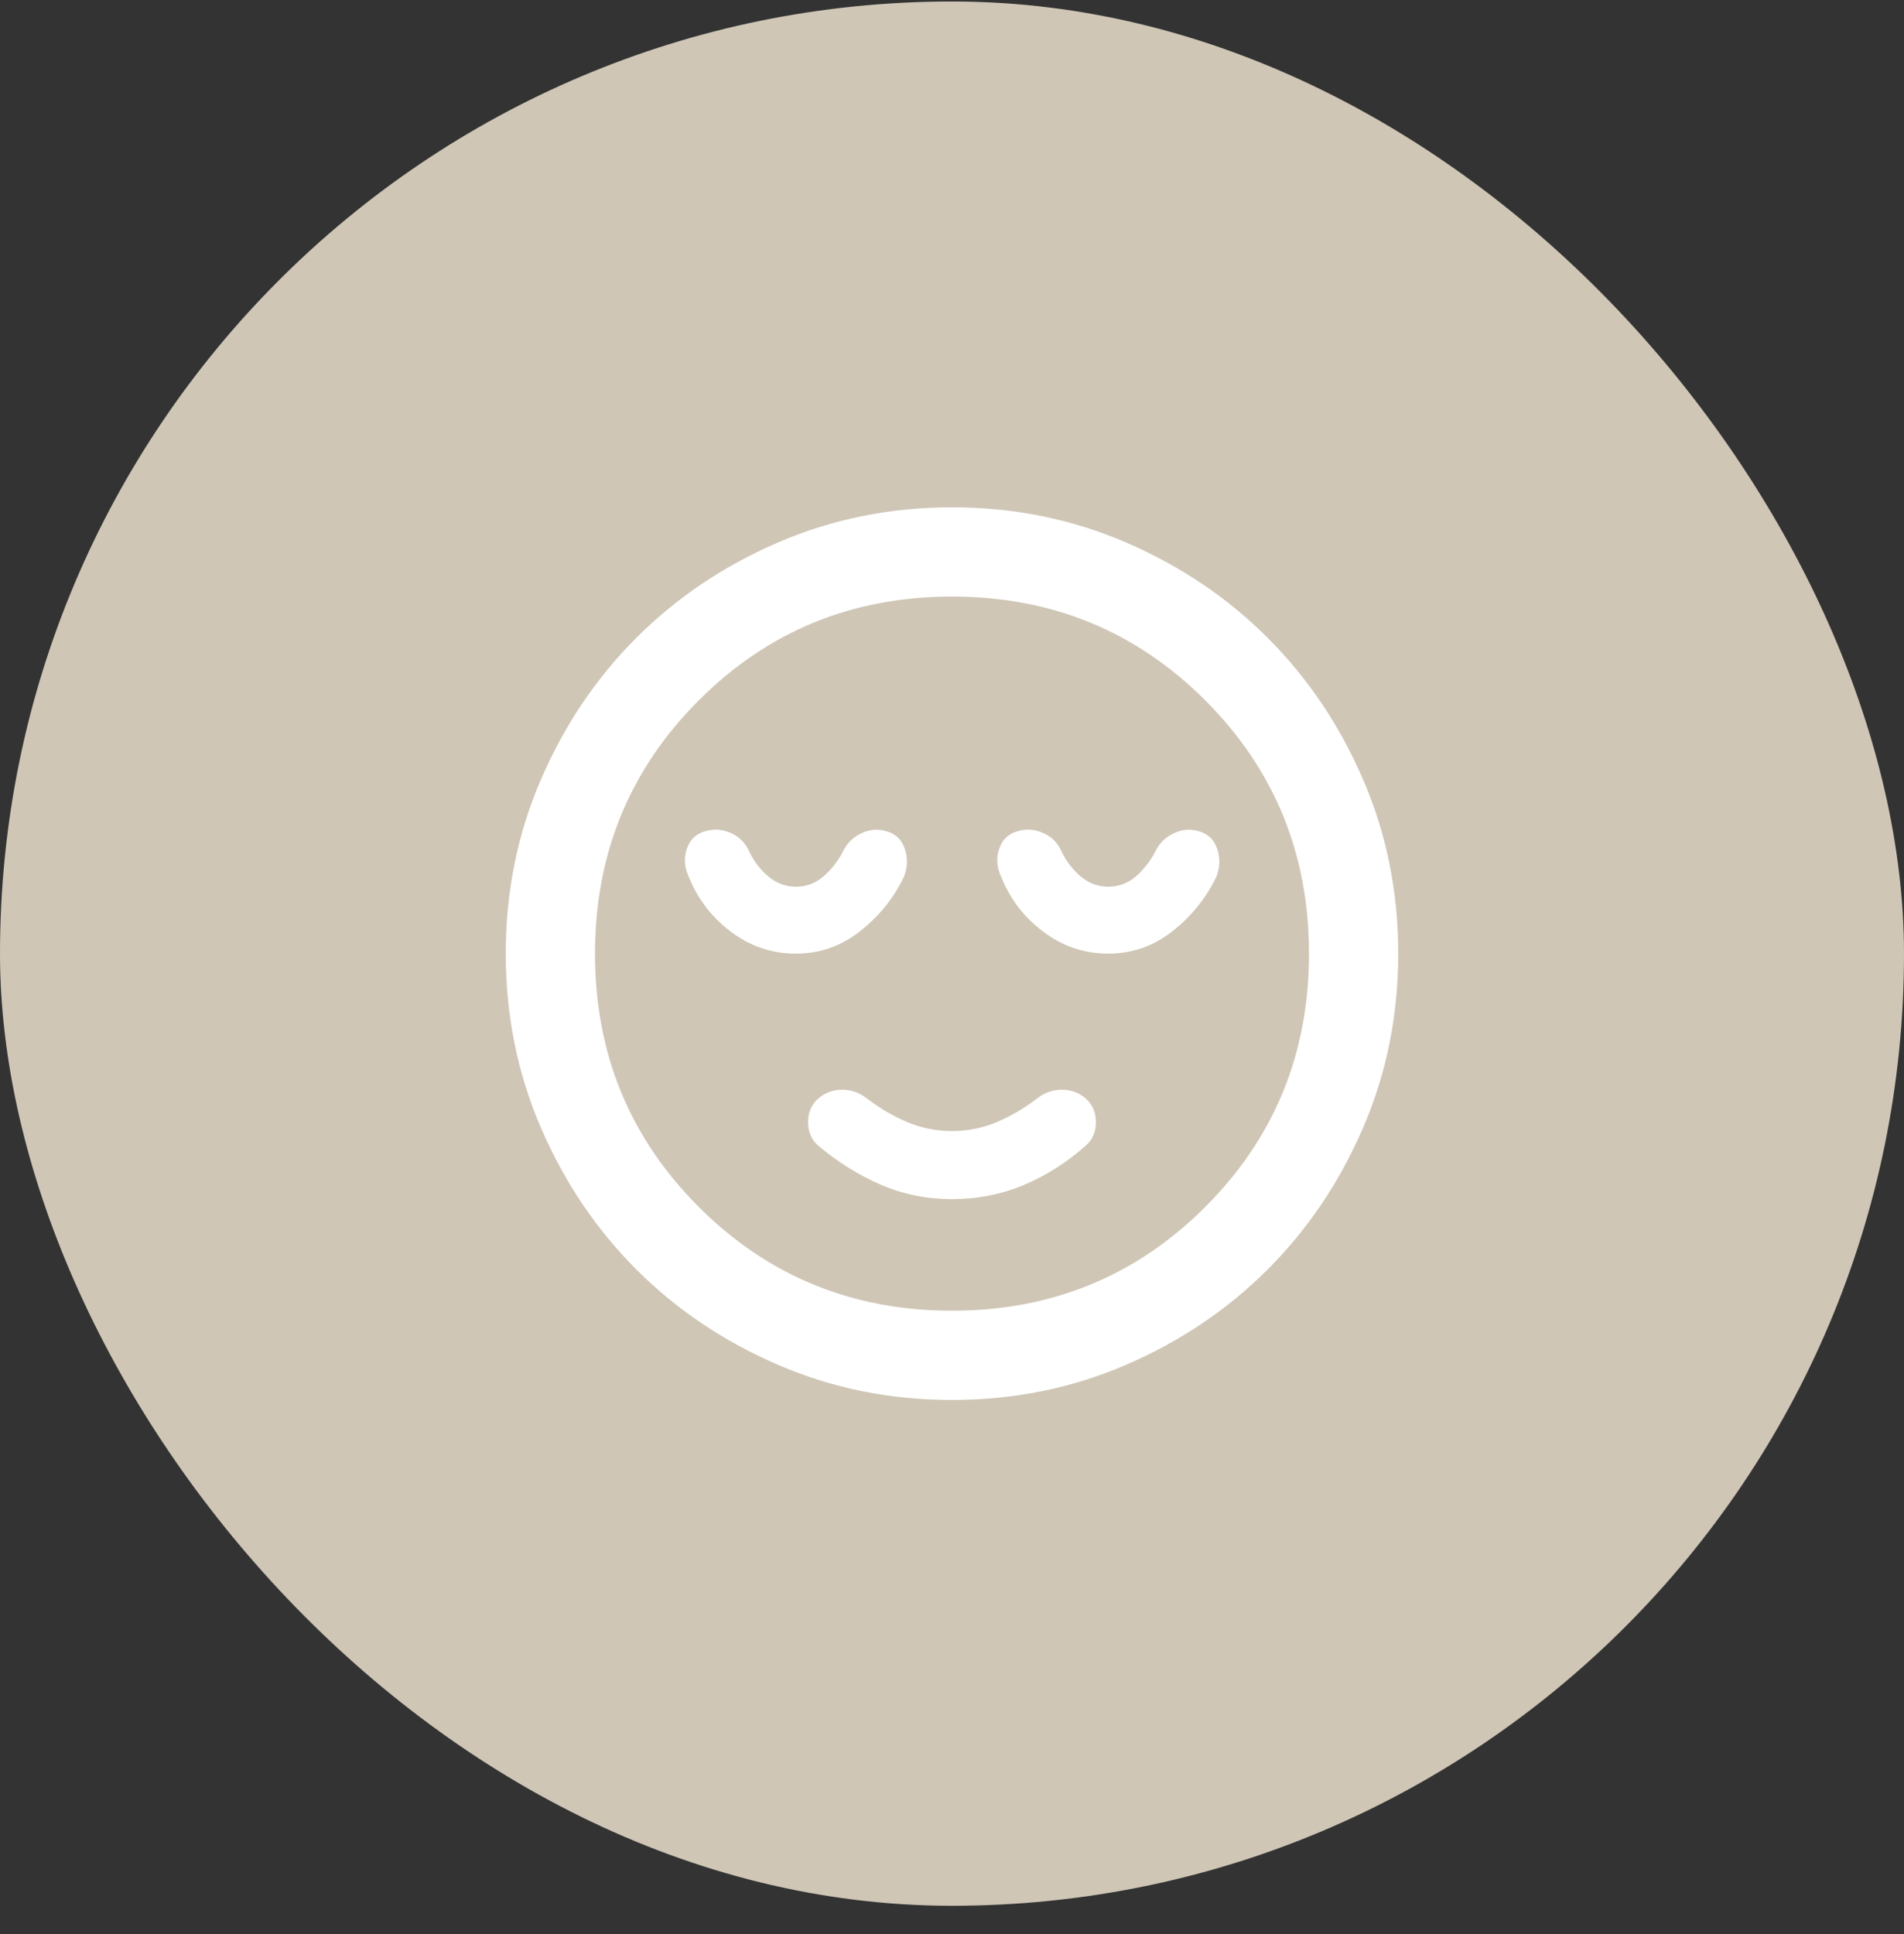 <svg width="64" height="65" viewBox="0 0 64 65" fill="none" xmlns="http://www.w3.org/2000/svg">
<rect x="0" y="0" width="64" height="65" fill="#333333" stroke="none"/>
<rect y="0.05" width="64" height="64" rx="32" fill="#CFC6B6"/>
<mask id="mask0_106_378" style="mask-type:alpha" maskUnits="userSpaceOnUse" x="14" y="14" width="36" height="37">
<rect x="14" y="14.05" width="36" height="36" fill="#D9D9D9"/>
</mask>
<g mask="url(#mask0_106_378)">
<path d="M32 40.3C32.85 40.3 33.65 40.144 34.4 39.831C35.15 39.519 35.85 39.075 36.5 38.5C36.725 38.3 36.837 38.038 36.837 37.713C36.837 37.388 36.725 37.125 36.5 36.925C36.275 36.725 36.006 36.625 35.694 36.625C35.381 36.625 35.1 36.725 34.85 36.925C34.425 37.25 33.975 37.513 33.5 37.713C33.025 37.913 32.525 38.013 32 38.013C31.475 38.013 30.975 37.913 30.5 37.713C30.025 37.513 29.575 37.25 29.15 36.925C28.9 36.725 28.619 36.625 28.306 36.625C27.994 36.625 27.725 36.725 27.5 36.925C27.275 37.125 27.163 37.388 27.163 37.713C27.163 38.038 27.275 38.3 27.5 38.5C28.15 39.05 28.85 39.488 29.6 39.813C30.35 40.138 31.15 40.3 32 40.3ZM32 47.05C29.925 47.05 27.975 46.657 26.15 45.869C24.325 45.081 22.738 44.013 21.387 42.663C20.038 41.313 18.969 39.725 18.181 37.9C17.394 36.075 17 34.125 17 32.05C17 29.975 17.394 28.025 18.181 26.2C18.969 24.375 20.038 22.788 21.387 21.438C22.738 20.088 24.325 19.019 26.15 18.232C27.975 17.444 29.925 17.05 32 17.05C34.075 17.05 36.025 17.444 37.85 18.232C39.675 19.019 41.263 20.088 42.612 21.438C43.962 22.788 45.031 24.375 45.819 26.2C46.606 28.025 47 29.975 47 32.05C47 34.125 46.606 36.075 45.819 37.9C45.031 39.725 43.962 41.313 42.612 42.663C41.263 44.013 39.675 45.081 37.85 45.869C36.025 46.657 34.075 47.05 32 47.05ZM32 44.05C35.35 44.05 38.188 42.888 40.513 40.563C42.837 38.238 44 35.4 44 32.05C44 28.7 42.837 25.863 40.513 23.538C38.188 21.213 35.35 20.05 32 20.05C28.65 20.05 25.812 21.213 23.488 23.538C21.163 25.863 20 28.7 20 32.05C20 35.4 21.163 38.238 23.488 40.563C25.812 42.888 28.65 44.05 32 44.05ZM26.75 32.05C27.55 32.05 28.269 31.8 28.906 31.3C29.544 30.8 30.038 30.188 30.387 29.463C30.512 29.138 30.519 28.819 30.406 28.506C30.294 28.194 30.075 28 29.75 27.925C29.475 27.85 29.2 27.881 28.925 28.019C28.65 28.157 28.45 28.363 28.325 28.638C28.15 28.963 27.931 29.238 27.669 29.463C27.406 29.688 27.1 29.8 26.75 29.8C26.4 29.8 26.087 29.681 25.812 29.444C25.538 29.206 25.325 28.925 25.175 28.6C25.05 28.325 24.85 28.125 24.575 28C24.3 27.875 24.025 27.85 23.75 27.925C23.425 28 23.206 28.194 23.094 28.506C22.981 28.819 23 29.138 23.15 29.463C23.45 30.213 23.925 30.831 24.575 31.319C25.225 31.806 25.95 32.05 26.75 32.05ZM37.25 32.05C38.05 32.05 38.769 31.8 39.406 31.3C40.044 30.8 40.538 30.188 40.888 29.463C41.013 29.138 41.019 28.819 40.906 28.506C40.794 28.194 40.575 28 40.25 27.925C39.975 27.85 39.7 27.881 39.425 28.019C39.15 28.157 38.95 28.363 38.825 28.638C38.65 28.963 38.431 29.238 38.169 29.463C37.906 29.688 37.6 29.8 37.25 29.8C36.9 29.8 36.587 29.681 36.312 29.444C36.038 29.206 35.825 28.925 35.675 28.6C35.55 28.325 35.35 28.125 35.075 28C34.8 27.875 34.525 27.85 34.25 27.925C33.925 28 33.706 28.194 33.594 28.506C33.481 28.819 33.5 29.138 33.65 29.463C33.95 30.213 34.425 30.831 35.075 31.319C35.725 31.806 36.45 32.05 37.25 32.05Z" fill="white"/>
</g>
</svg>

